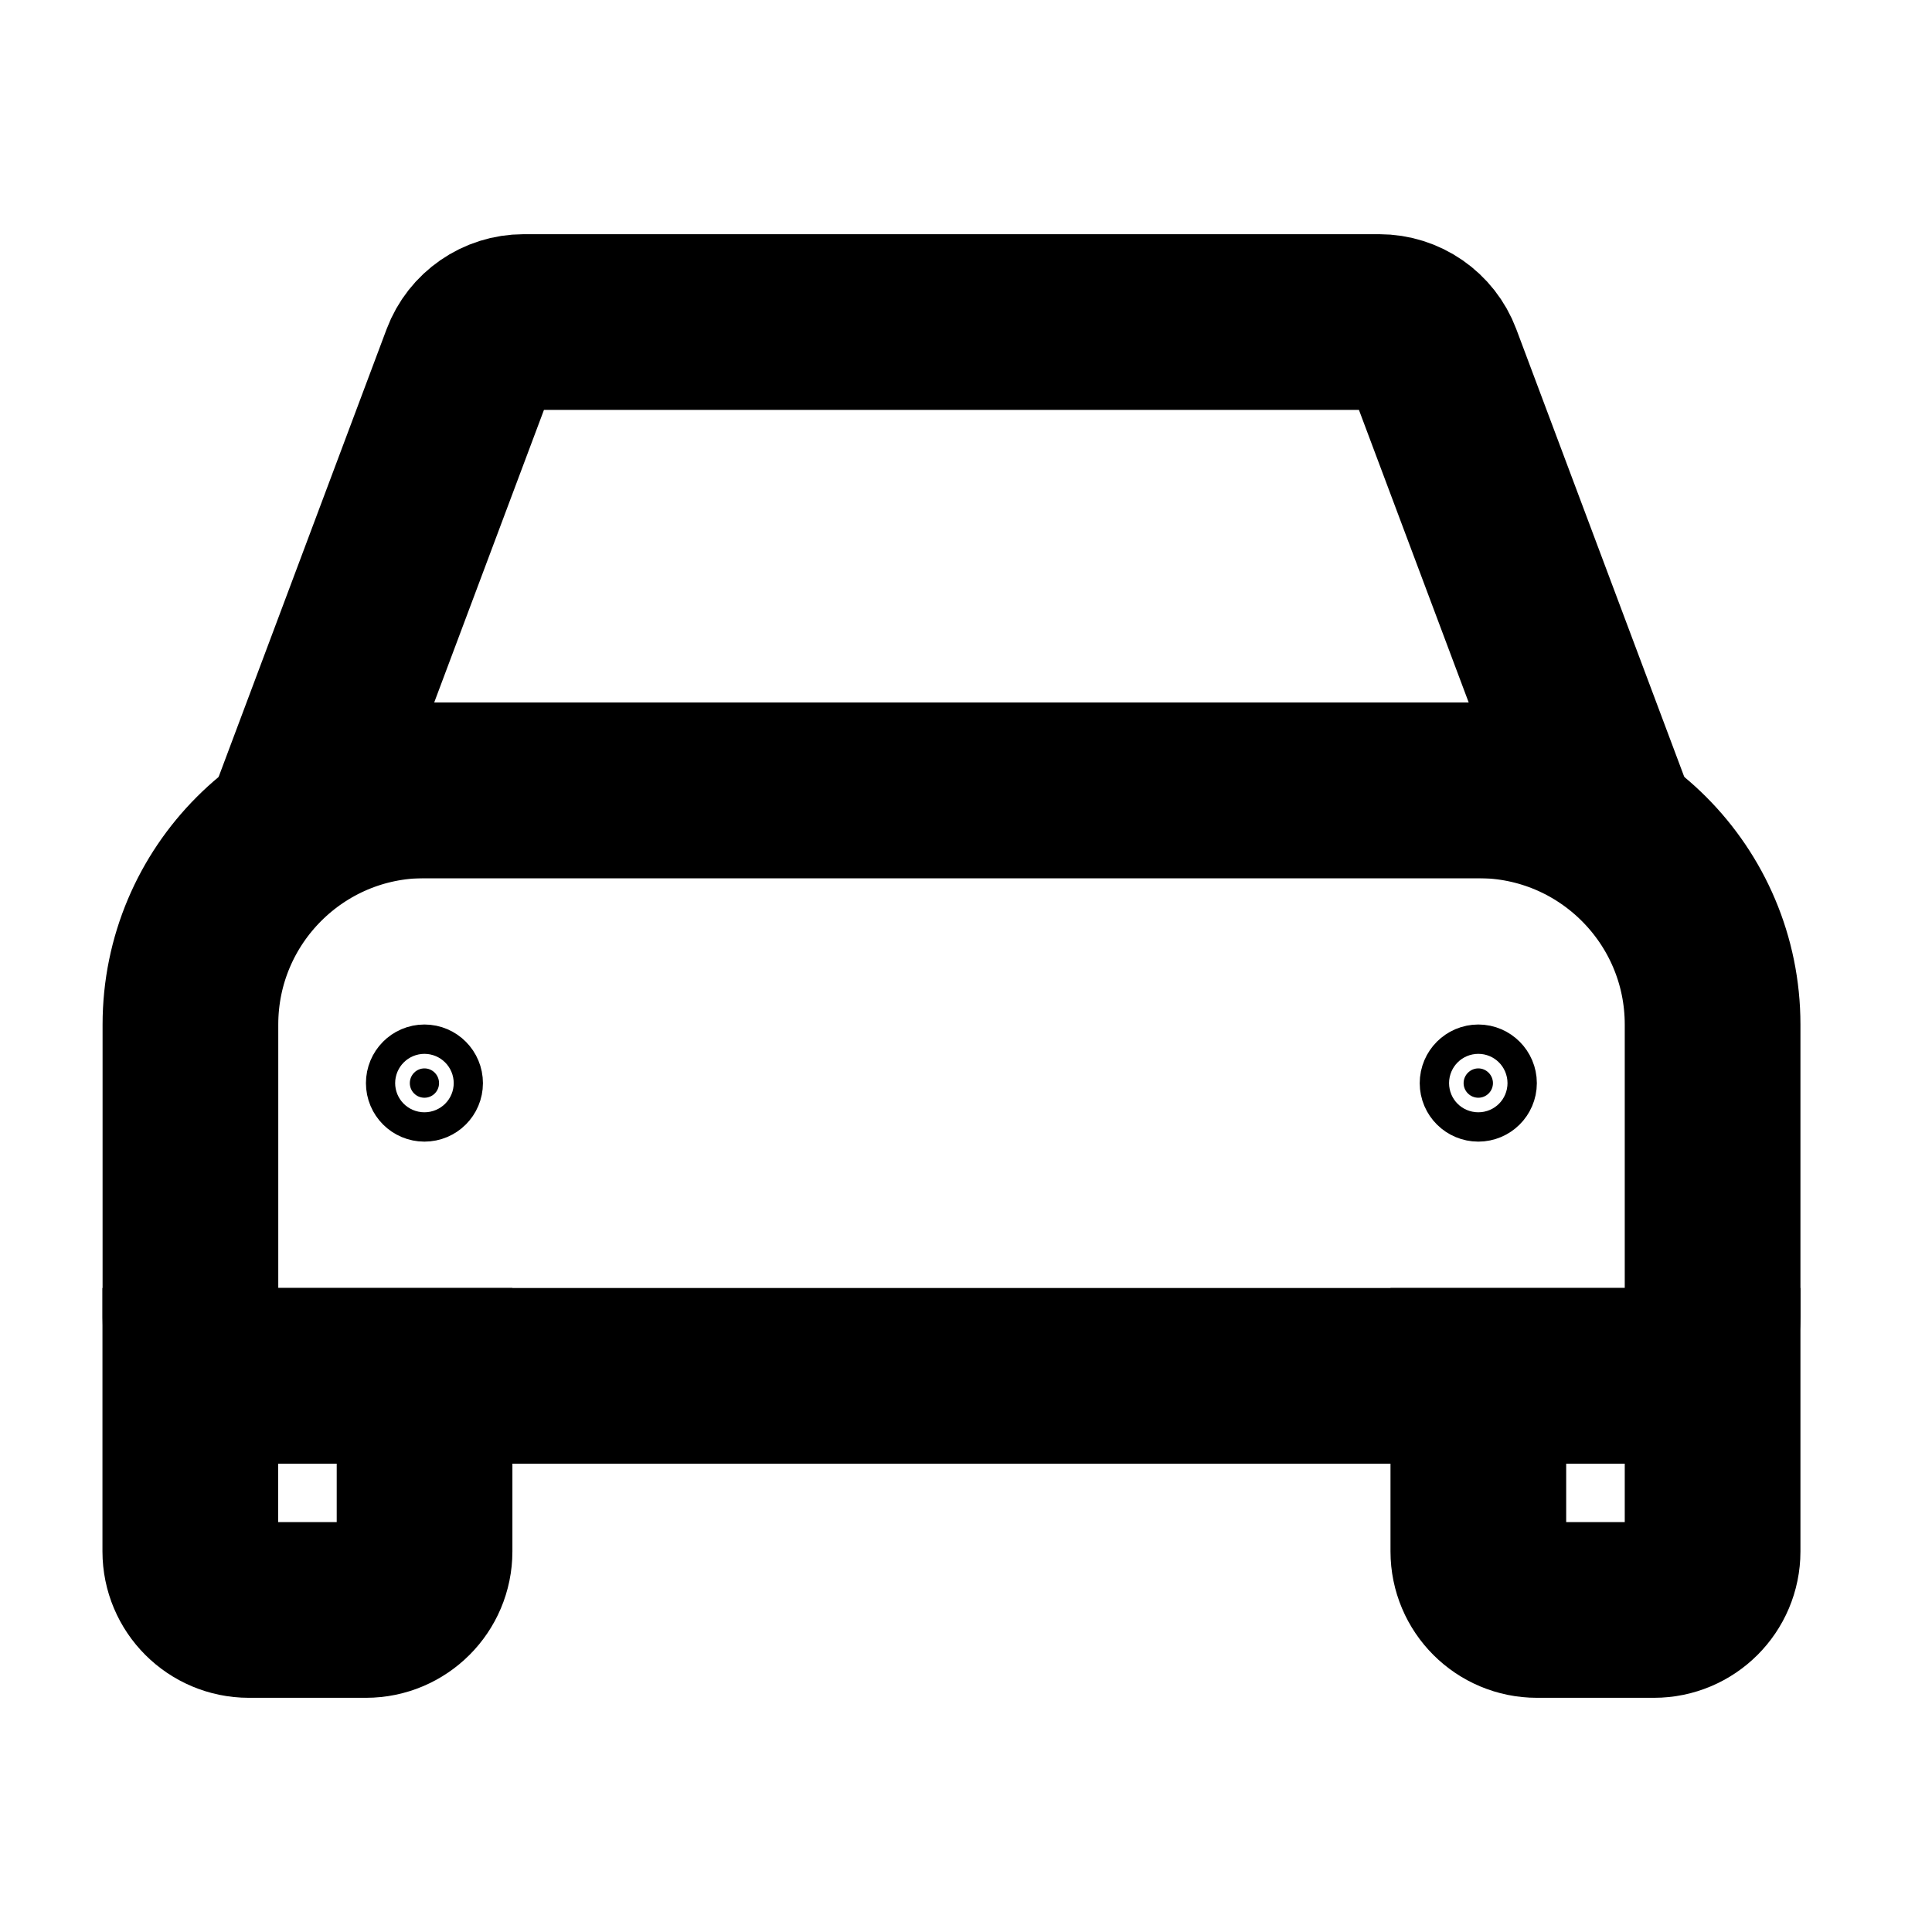 <svg width="16" height="16" viewBox="0 0 16 16" fill="none" xmlns="http://www.w3.org/2000/svg">
<path d="M3.516 11.394H1.576V12.848C1.576 13.116 1.793 13.333 2.061 13.333H3.031C3.298 13.333 3.516 13.116 3.516 12.848V11.394Z" stroke="black" stroke-width="1.455"/>
<path d="M14.183 11.394H12.243V12.848C12.243 13.116 12.46 13.333 12.728 13.333H13.698C13.965 13.333 14.183 13.116 14.183 12.848V11.394Z" stroke="black" stroke-width="1.455"/>
<path d="M12.243 6.545H3.516C2.445 6.545 1.577 7.414 1.577 8.485V10.909C1.577 11.177 1.794 11.394 2.061 11.394H13.698C13.965 11.394 14.183 11.177 14.183 10.909V8.485C14.183 7.414 13.314 6.545 12.243 6.545Z" stroke="black" stroke-width="1.455"/>
<path d="M3.515 8.848C3.448 8.848 3.394 8.903 3.394 8.97C3.394 9.037 3.448 9.091 3.515 9.091C3.582 9.091 3.636 9.037 3.636 8.97C3.636 8.903 3.582 8.848 3.515 8.848Z" fill="black" stroke="black" stroke-width="0.727"/>
<path d="M12.243 8.848C12.176 8.848 12.121 8.903 12.121 8.97C12.121 9.037 12.176 9.091 12.243 9.091C12.309 9.091 12.364 9.037 12.364 8.97C12.364 8.903 12.309 8.848 12.243 8.848Z" fill="black" stroke="black" stroke-width="0.727"/>
<path d="M11.422 2.667H4.337C4.135 2.667 3.954 2.792 3.883 2.981L2.546 6.545H13.213L11.876 2.981C11.805 2.792 11.624 2.667 11.422 2.667Z" stroke="black" stroke-width="1.455"/>
</svg>
